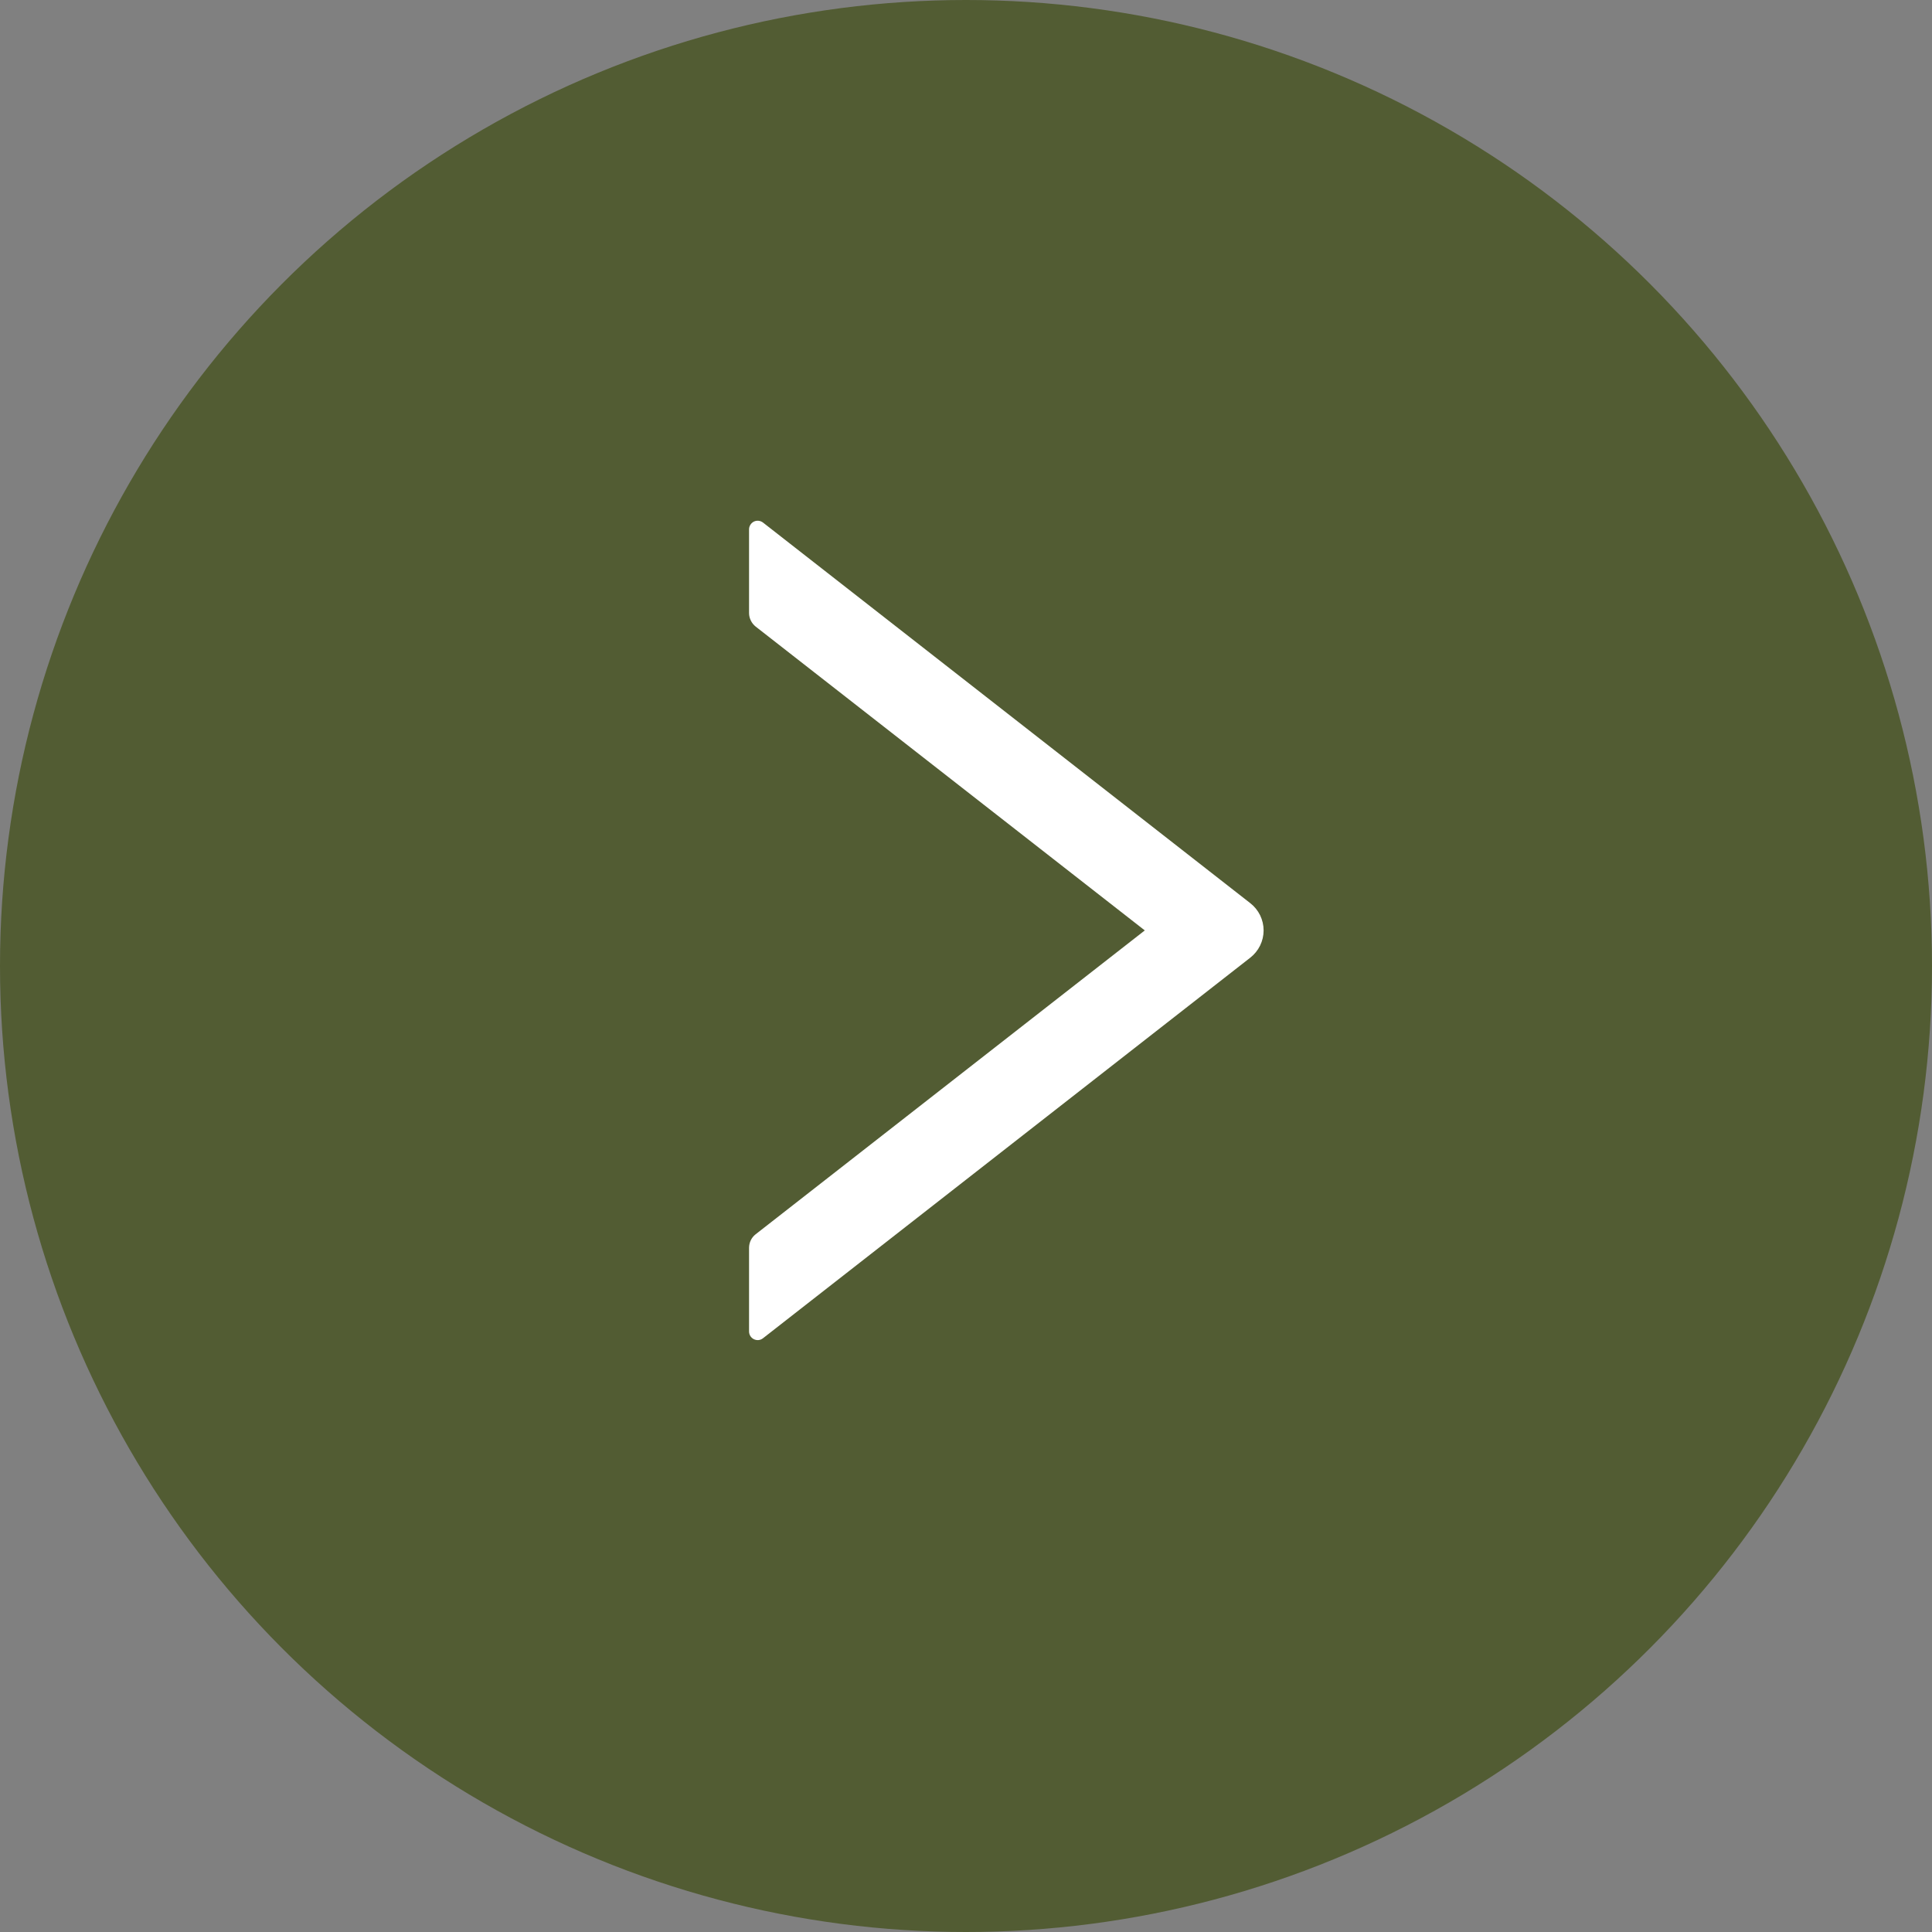 <svg width="48" height="48" viewBox="0 0 48 48" fill="none" xmlns="http://www.w3.org/2000/svg">
<rect x="0" y="0" width="48" height="48" fill="#808080" stroke="none"/>
<circle cx="24" cy="24" r="24" fill="#525C33"/>
<path d="M31.063 22.439L18.957 12.983C18.925 12.959 18.887 12.943 18.847 12.939C18.807 12.934 18.767 12.941 18.73 12.959C18.694 12.977 18.664 13.004 18.643 13.039C18.621 13.073 18.61 13.112 18.61 13.153V15.229C18.61 15.36 18.672 15.486 18.774 15.567L28.442 23.116L18.774 30.665C18.669 30.746 18.61 30.872 18.61 31.003V33.079C18.61 33.259 18.817 33.359 18.957 33.248L31.063 23.793C31.166 23.712 31.249 23.61 31.307 23.492C31.364 23.375 31.394 23.246 31.394 23.116C31.394 22.985 31.364 22.857 31.307 22.739C31.249 22.622 31.166 22.519 31.063 22.439Z" fill="white"/>
</svg>
